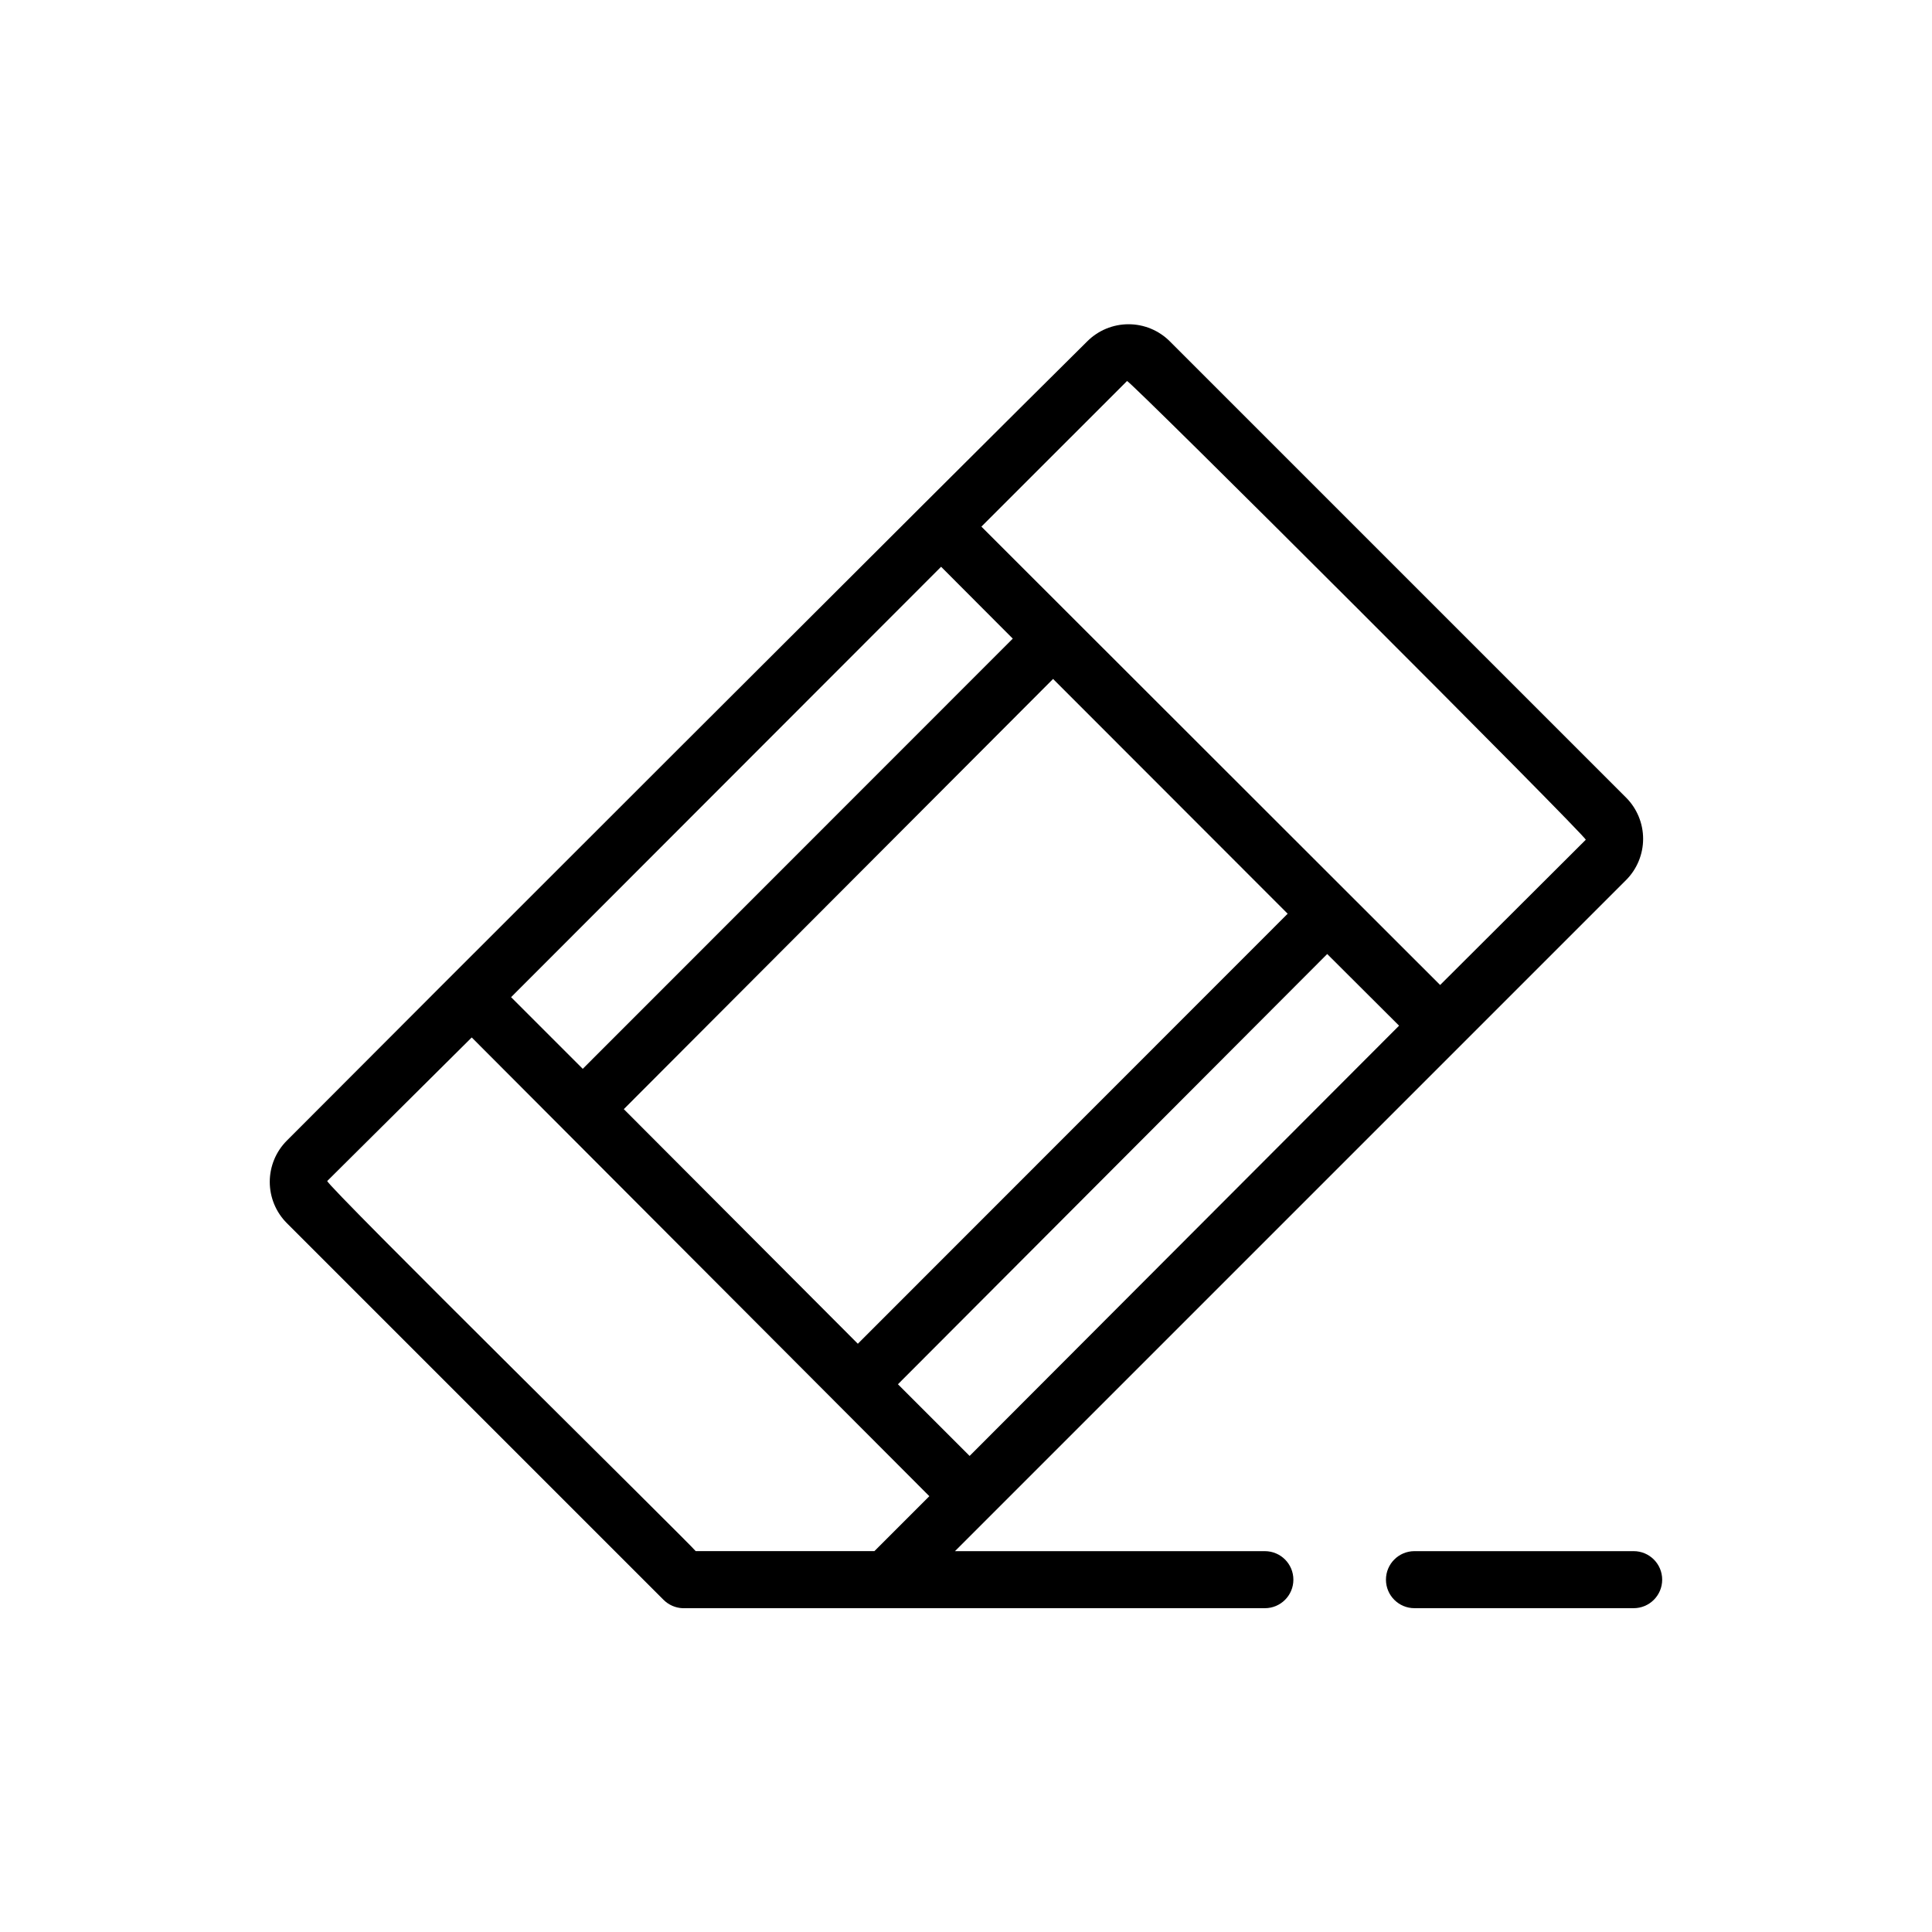<?xml version="1.0" encoding="UTF-8"?>
<!-- Uploaded to: SVG Repo, www.svgrepo.com, Generator: SVG Repo Mixer Tools -->
<svg fill="#000000" width="800px" height="800px" version="1.1" viewBox="144 144 512 512" xmlns="http://www.w3.org/2000/svg">
 <g>
  <path d="m479.35 555.07h-82.27l177.84-177.84c2.898-2.902 4.523-6.832 4.523-10.934 0-4.098-1.625-8.031-4.523-10.934l-120.91-120.91c-2.902-2.898-6.832-4.523-10.934-4.523-4.102 0-8.031 1.625-10.934 4.523-32.594 32.246-183.29 182.83-212.15 211.85-2.883 2.898-4.5 6.82-4.5 10.91 0 4.086 1.617 8.008 4.5 10.906l99.855 99.855c1.344 1.34 3.141 2.133 5.035 2.215h154.32 0.004c4.172 0 7.555-3.383 7.555-7.555 0-4.176-3.383-7.559-7.555-7.559zm-85.949-260.87 18.992 19.043-113.96 114.01-18.992-18.992zm29.676 29.727 62.168 62.219-113.91 113.96-62.02-62.172zm72.648 72.898 19.043 18.992-113.81 114.02-18.996-18.996zm-53.051-151.85c0.453-0.555 122.02 120.91 121.57 121.57l-38.594 38.488-121.57-121.47zm-211.95 212 38.289-38.039 121.27 121.57-14.559 14.559h-47.359c-0.051-0.504-98.395-97.438-97.637-98.09z"/>
  <path d="m576.94 555.07h-58.09c-4.176 0-7.559 3.383-7.559 7.559 0 4.172 3.383 7.555 7.559 7.555h58.09c4.172 0 7.555-3.383 7.555-7.555 0-4.176-3.383-7.559-7.555-7.559z"/>
 </g>
</svg>
